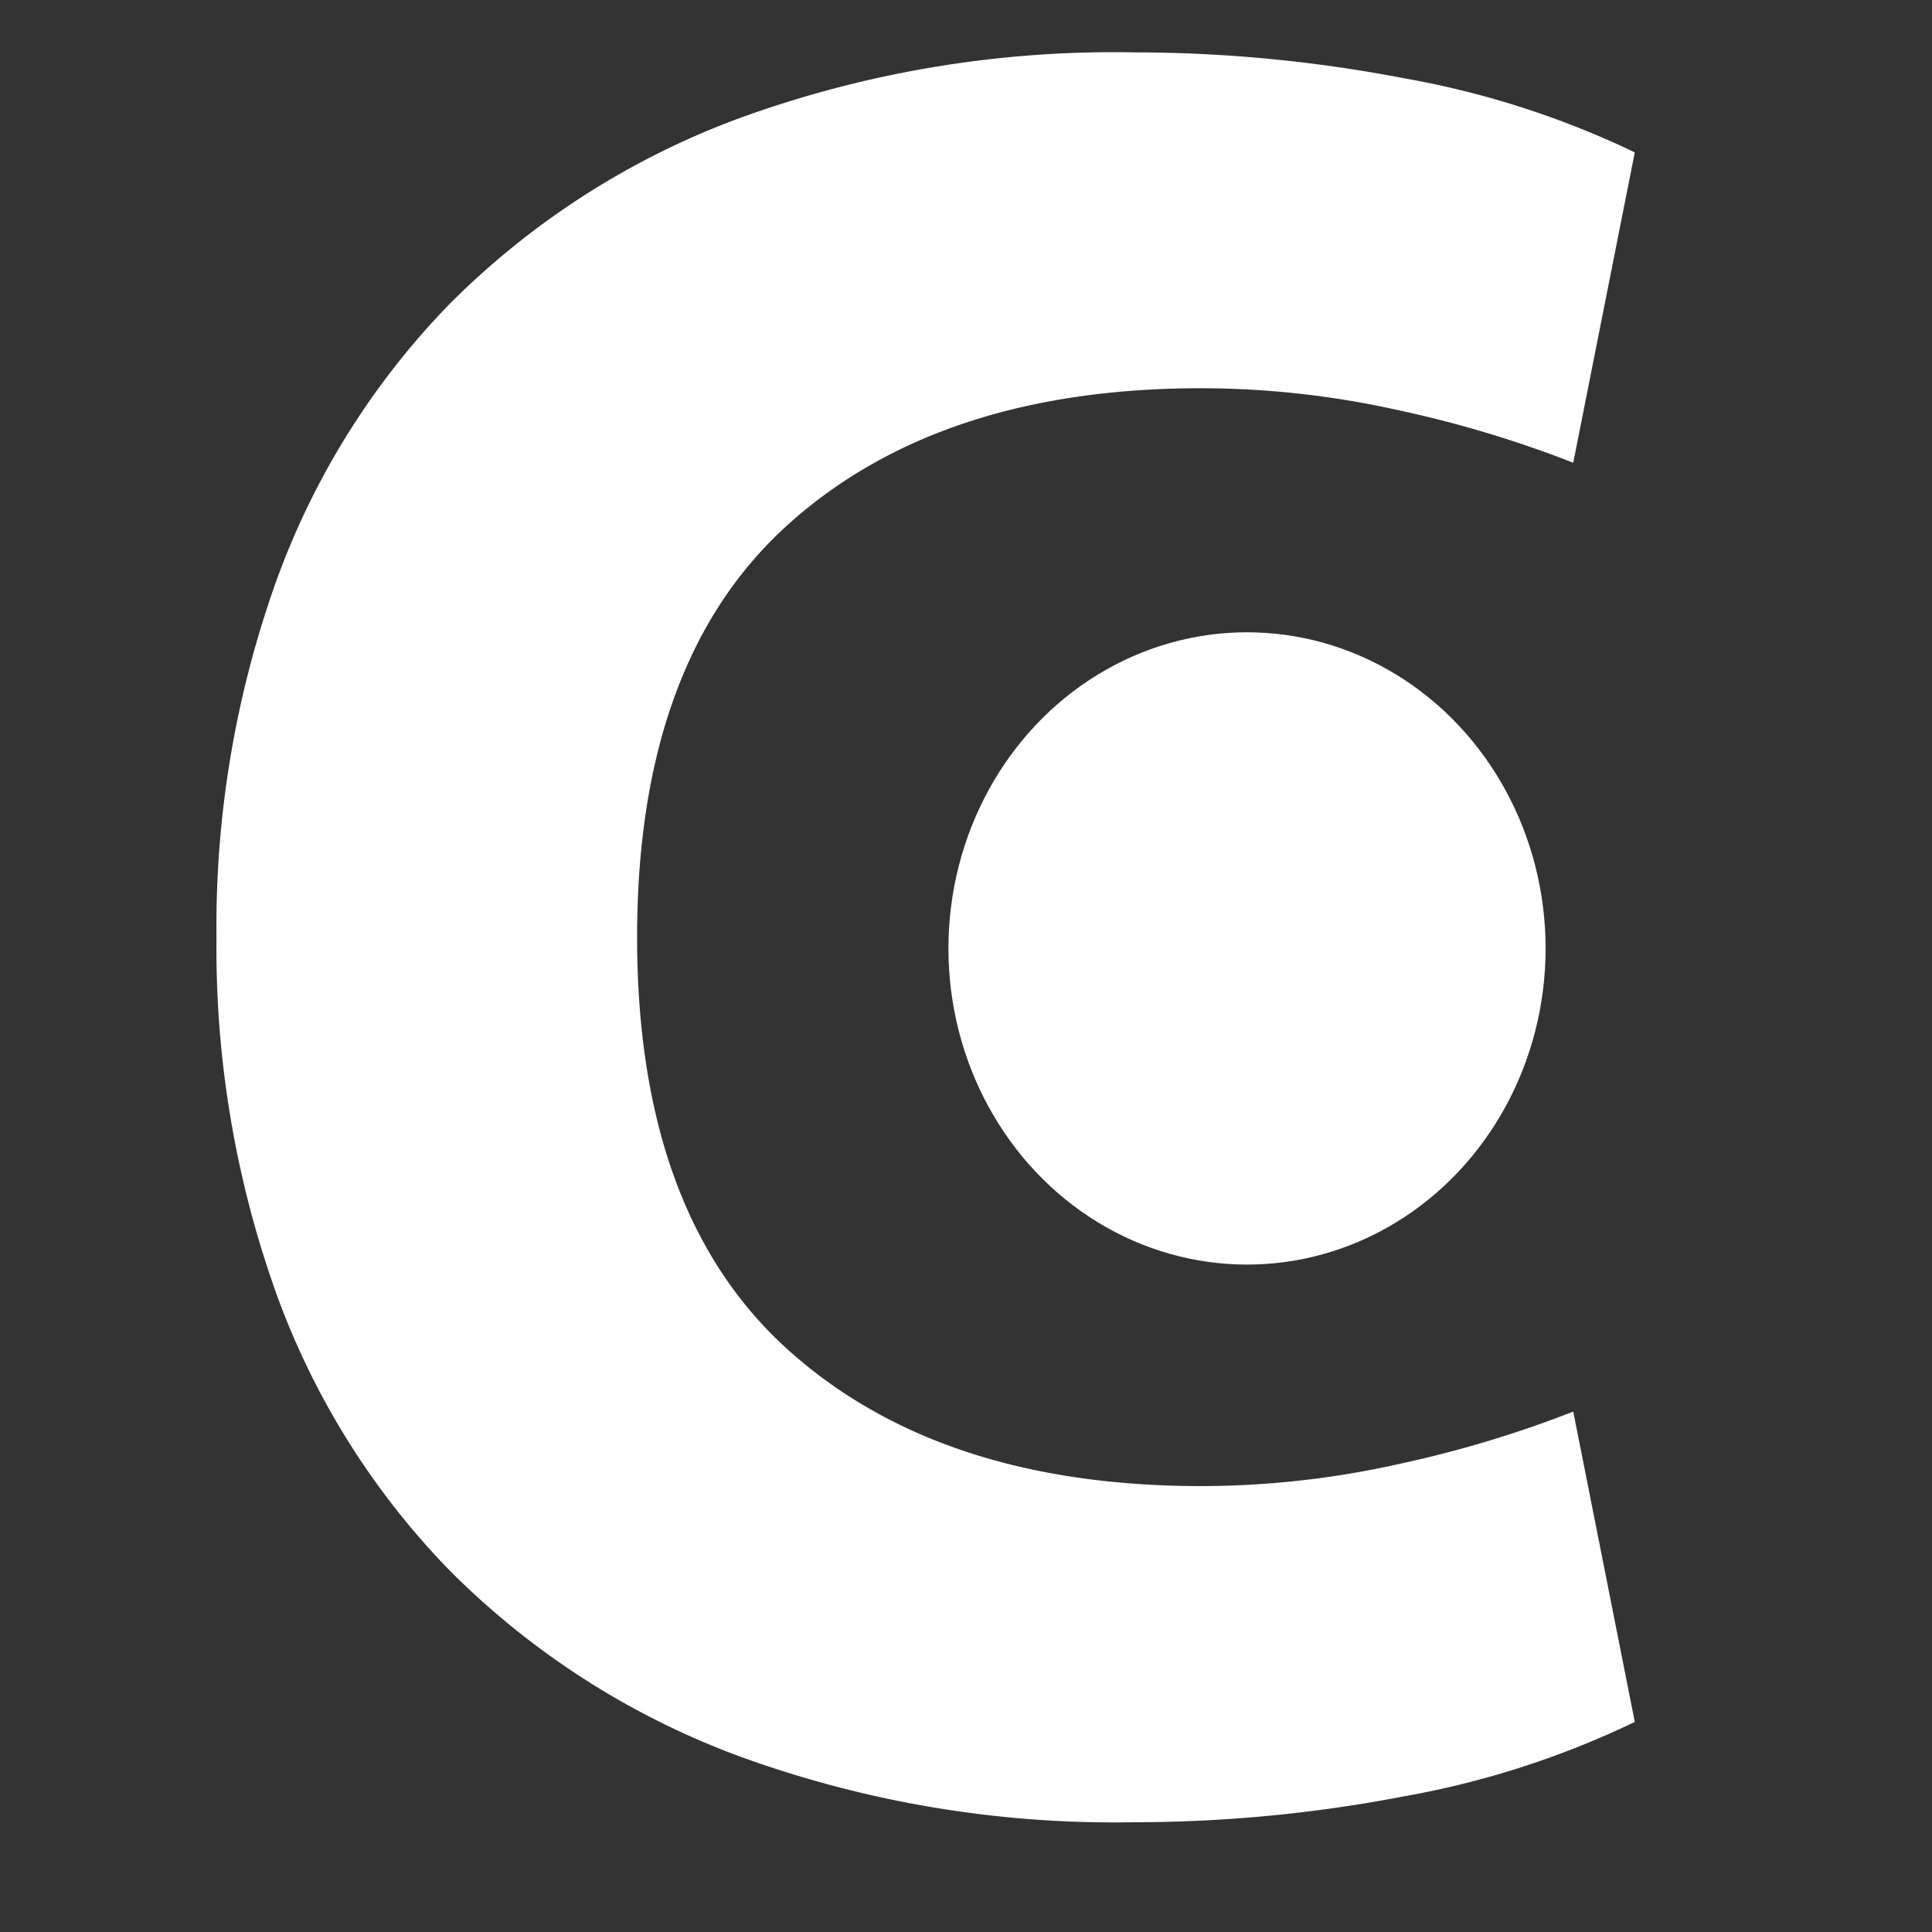 <svg xmlns="http://www.w3.org/2000/svg" width="55" height="55" viewBox="0 0 55 55"><rect x="0" y="0" width="55" height="55" fill="#333333" stroke="none"/><g transform="translate(-368 -130)"><rect width="55" height="55" transform="translate(368 130)" fill="none"/><path d="M27.6-29.154a40.7,40.7,0,0,1,7.63.73,25.4,25.4,0,0,1,6.608,2.117l-1.752,8.835a32.209,32.209,0,0,0-5-1.5,25.845,25.845,0,0,0-5.586-.621q-7.447,0-11.755,3.87T13.436-3.964q0,7.886,4.308,11.755T29.5,11.661a25.845,25.845,0,0,0,5.586-.621,32.208,32.208,0,0,0,5-1.5l1.752,8.835A25.4,25.4,0,0,1,35.231,20.5a40.7,40.7,0,0,1-7.63.73,31.154,31.154,0,0,1-11.317-1.9A22.778,22.778,0,0,1,8.106,14.07,22.031,22.031,0,0,1,3.141,6.112,29.178,29.178,0,0,1,1.462-3.964,29.178,29.178,0,0,1,3.141-14.04,22.031,22.031,0,0,1,8.106-22a22.778,22.778,0,0,1,8.178-5.257A31.154,31.154,0,0,1,27.6-29.154Z" transform="translate(372.701 160.645)" fill="#fff"/><ellipse cx="8.5" cy="9" rx="8.5" ry="9" transform="translate(395 148)" fill="#fff"/></g></svg>